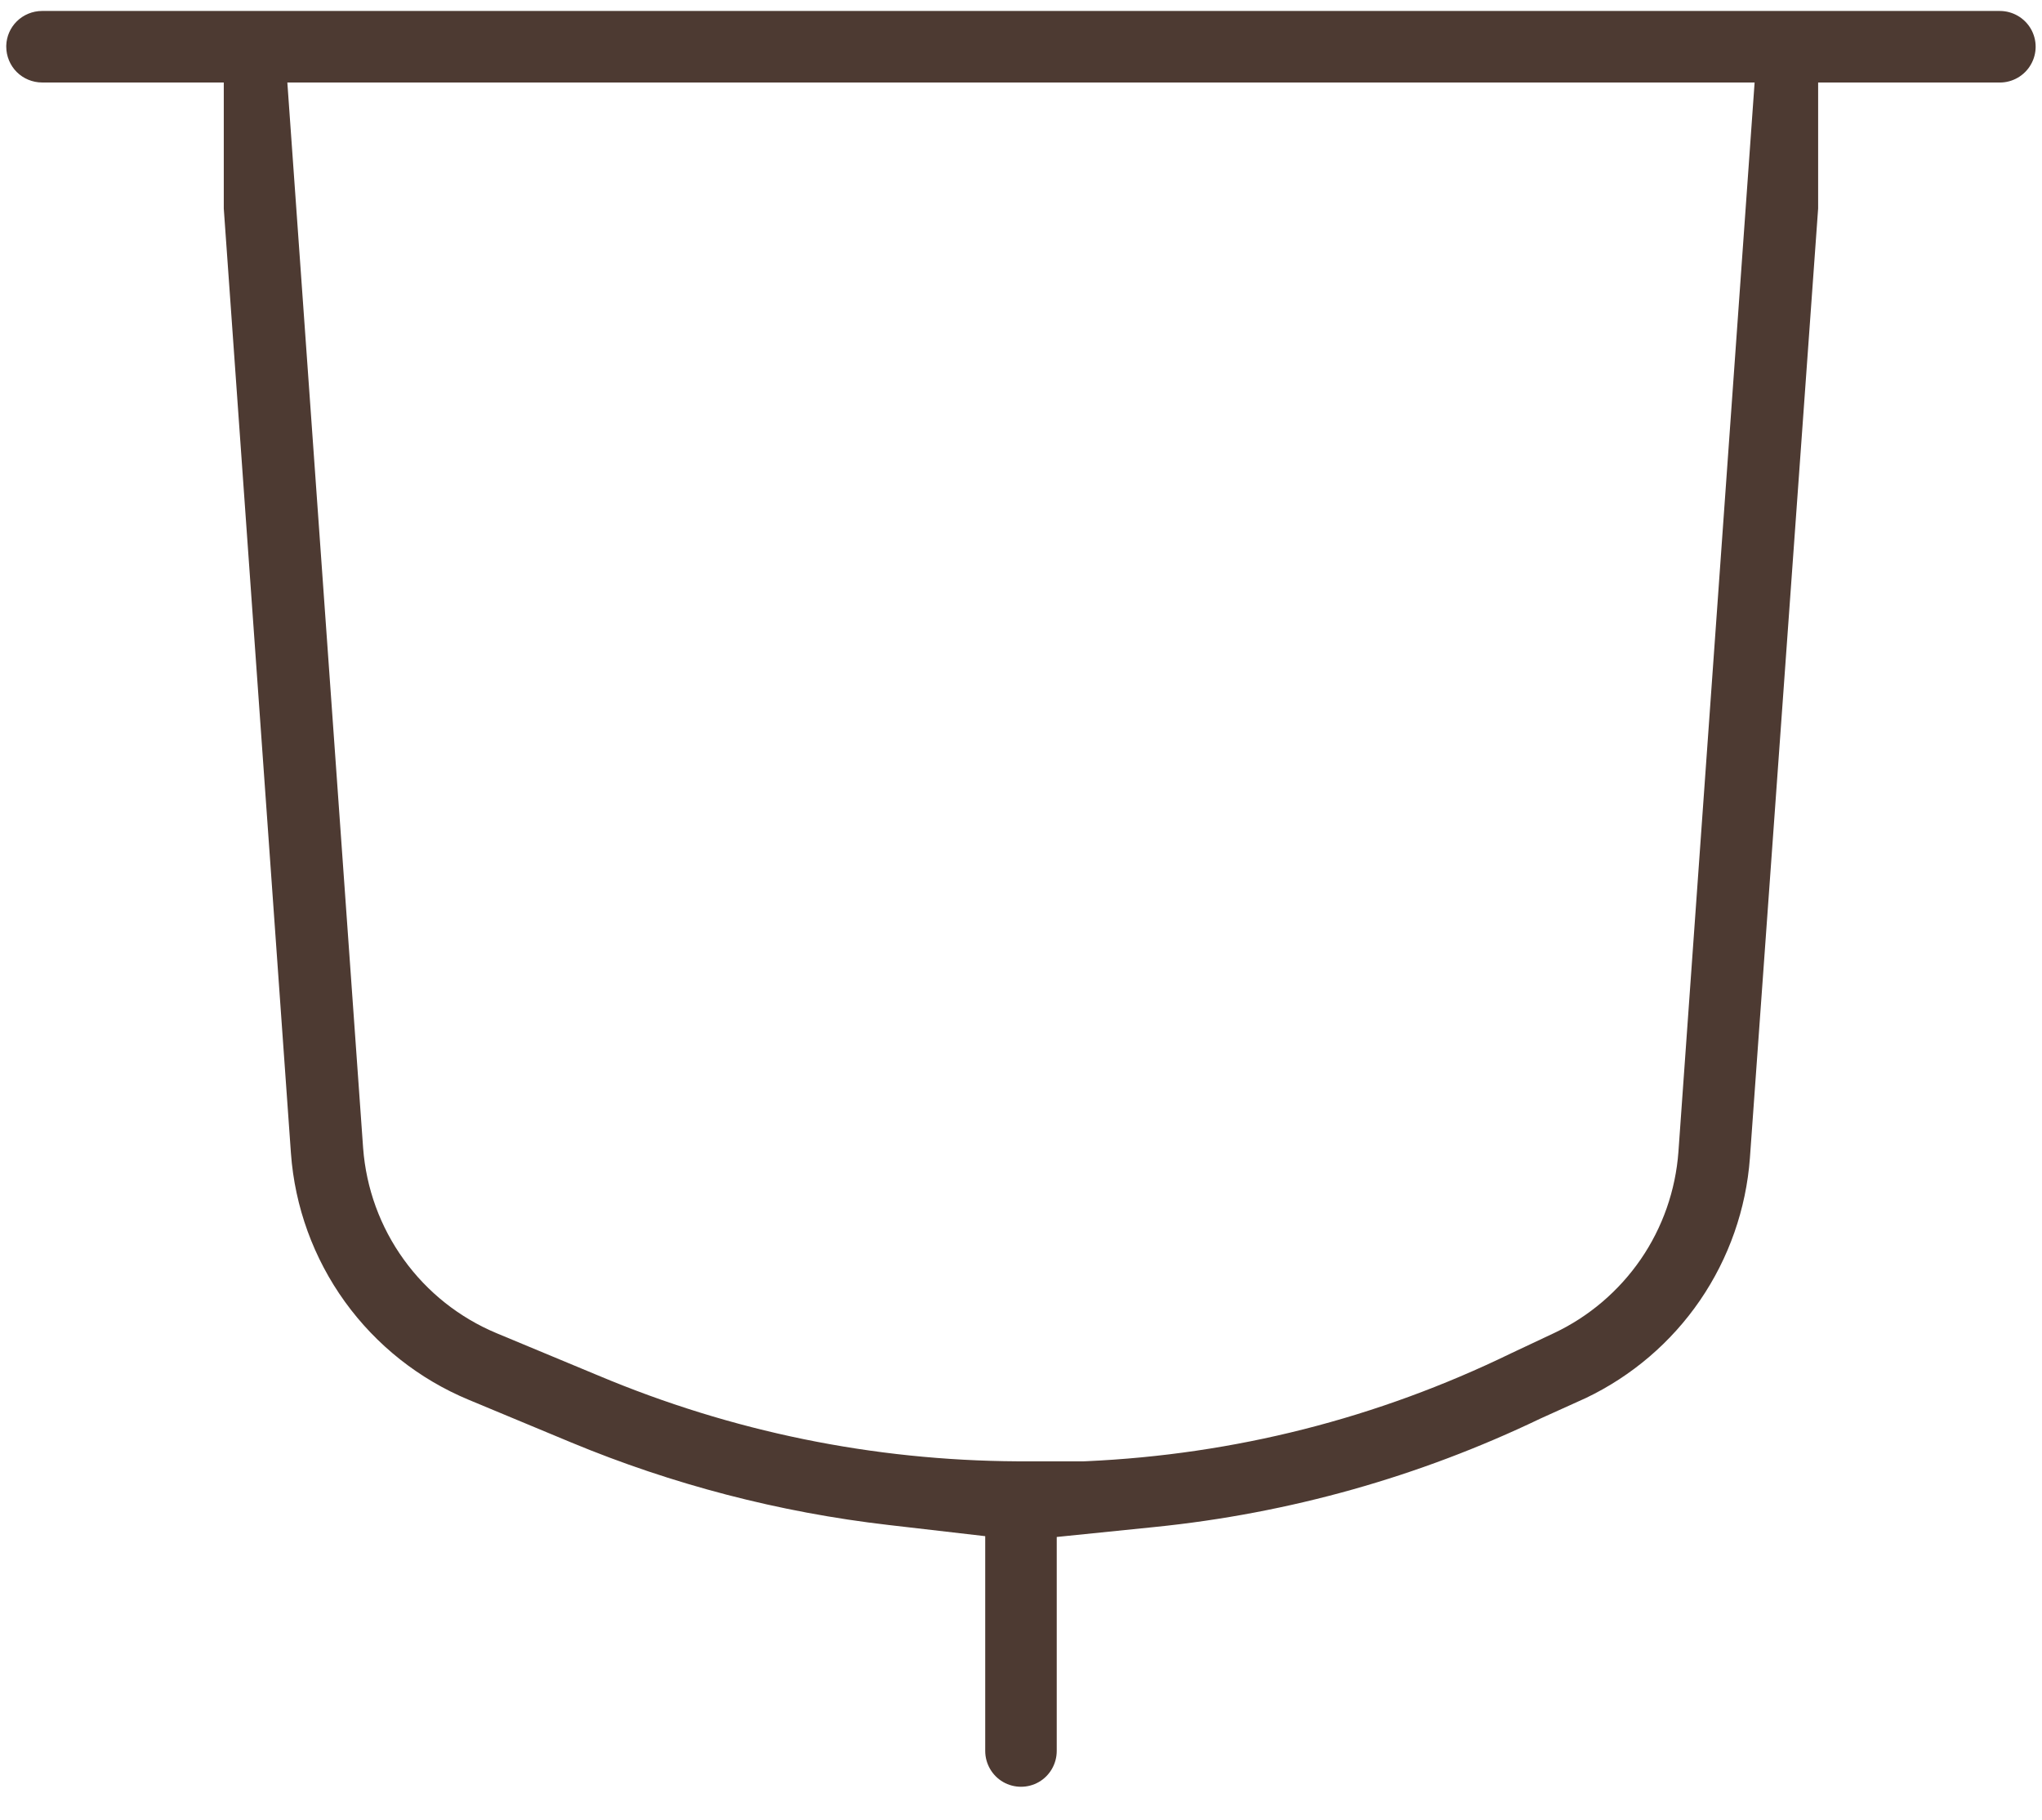 <svg width="46" height="41" viewBox="0 0 46 41" fill="none" xmlns="http://www.w3.org/2000/svg">
<g clip-path="url(#clip0_545_12601)">
<path d="M45.051 0.247H0.947C0.734 0.247 0.527 0.333 0.377 0.482C0.231 0.628 0.148 0.82 0.141 1.024V1.052C0.141 1.264 0.227 1.472 0.377 1.622C0.527 1.772 0.735 1.858 0.947 1.858H5.041V4.698L6.554 25.977C6.641 27.182 7.062 28.34 7.77 29.322C8.479 30.304 9.445 31.068 10.563 31.532L12.862 32.489C15.149 33.439 17.556 34.066 20.016 34.35L22.194 34.602V39.44C22.194 39.727 22.349 39.996 22.597 40.139C22.845 40.282 23.154 40.283 23.403 40.139C23.651 39.996 23.805 39.727 23.805 39.44V34.62L26.017 34.395C29.041 34.088 31.962 33.267 34.701 31.953L34.754 31.929L35.727 31.489C36.76 30.995 37.648 30.236 38.295 29.292C38.946 28.342 39.335 27.233 39.42 26.084L40.957 4.696V1.859H45.05C45.337 1.859 45.605 1.705 45.748 1.456C45.893 1.207 45.893 0.899 45.749 0.65C45.605 0.401 45.337 0.247 45.05 0.247H45.051ZM37.81 25.942C37.746 26.813 37.453 27.649 36.962 28.364C36.468 29.082 35.794 29.656 35.011 30.026L34.034 30.486C31.026 31.948 27.808 32.764 24.466 32.914L24.411 32.916H22.919C19.66 32.898 16.484 32.247 13.479 30.984L11.191 30.032C10.351 29.682 9.627 29.108 9.096 28.371C8.565 27.636 8.248 26.767 8.18 25.859L6.473 1.859H39.526L37.81 25.942Z" fill="#4D3A32"/>
</g>
<defs>
<clipPath id="clip0_545_12601">
<rect width="45.717" height="40" fill="white" transform="translate(0.141 0.247)"/>
</clipPath>
</defs>
</svg>

